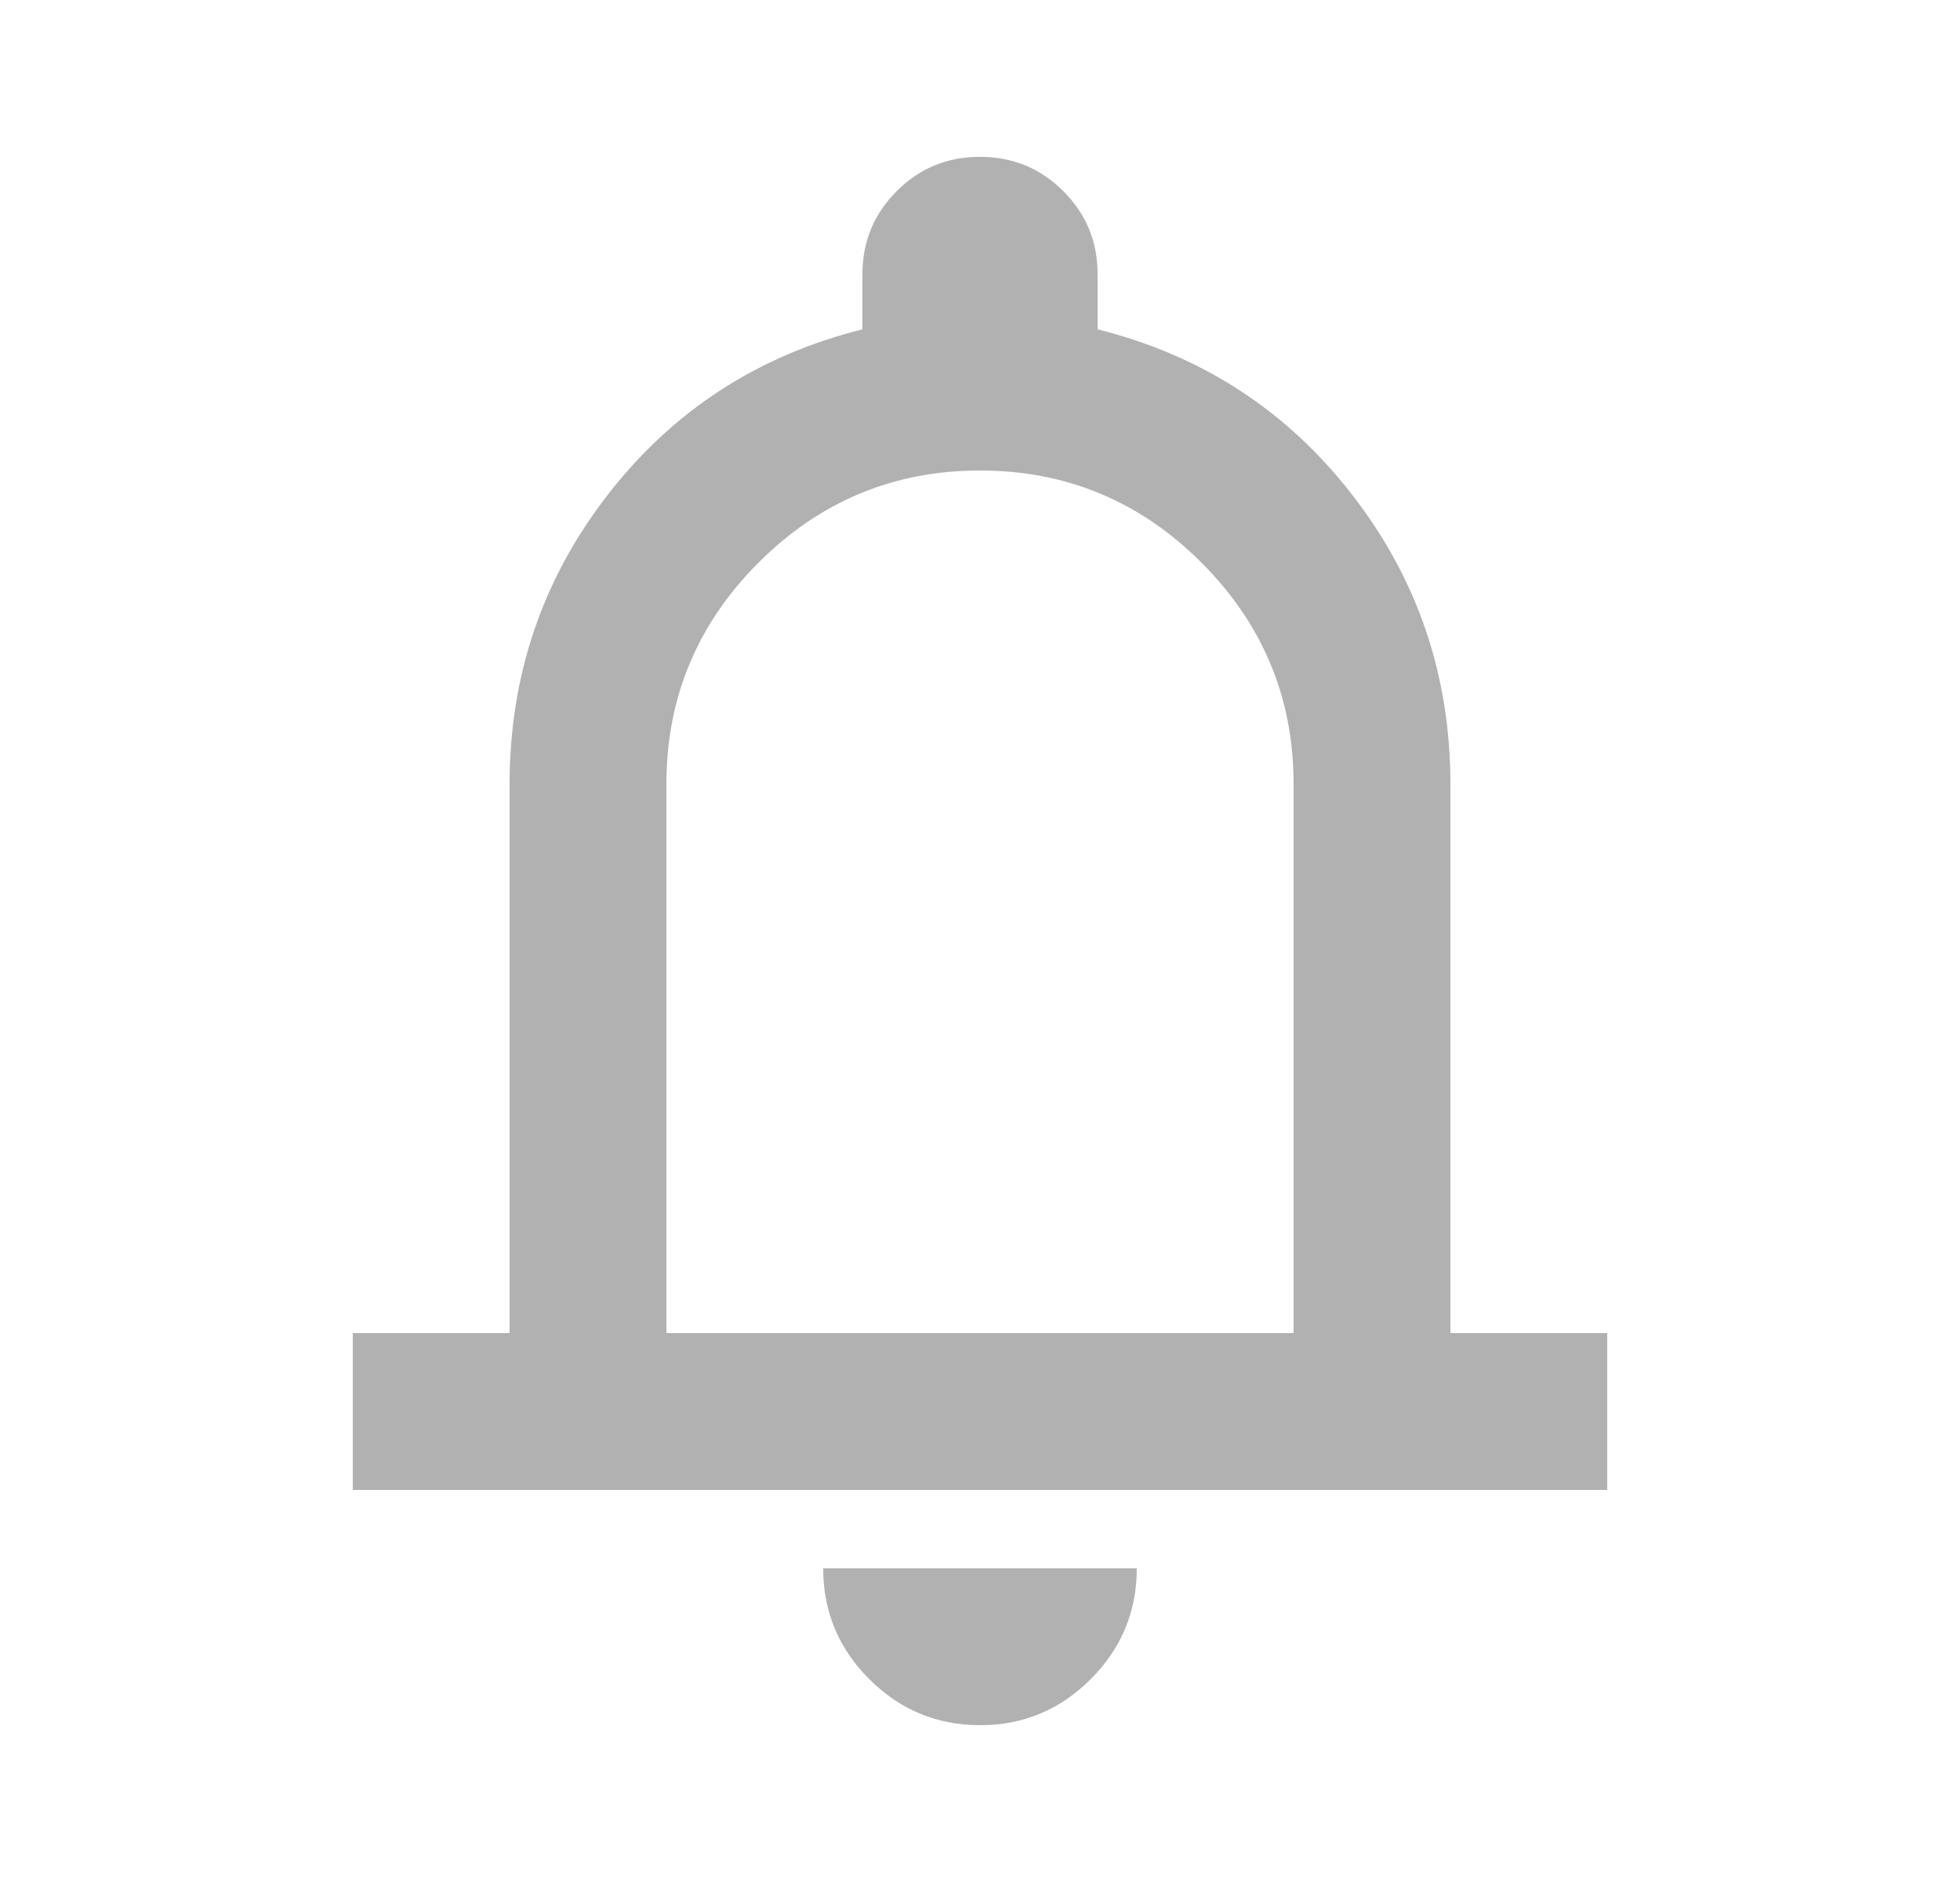 <svg width="25" height="24" viewBox="0 0 25 24" fill="none" xmlns="http://www.w3.org/2000/svg">
<path d="M4.5 19V17H6.5V10C6.5 8.617 6.917 7.387 7.75 6.312C8.583 5.237 9.667 4.533 11 4.2V3.5C11 3.083 11.146 2.729 11.438 2.437C11.73 2.145 12.084 1.999 12.5 2C12.917 2 13.271 2.146 13.563 2.438C13.855 2.73 14.001 3.084 14 3.5V4.2C15.333 4.533 16.417 5.238 17.25 6.313C18.083 7.388 18.5 8.617 18.5 10V17H20.5V19H4.5ZM12.5 22C11.95 22 11.479 21.804 11.087 21.412C10.695 21.02 10.499 20.549 10.5 20H14.5C14.5 20.55 14.304 21.021 13.912 21.413C13.52 21.805 13.049 22.001 12.5 22ZM8.5 17H16.5V10C16.5 8.9 16.108 7.958 15.325 7.175C14.542 6.392 13.6 6 12.5 6C11.4 6 10.458 6.392 9.675 7.175C8.892 7.958 8.5 8.9 8.5 10V17Z" fill="#646567" fill-opacity="0.5"/>
</svg>
